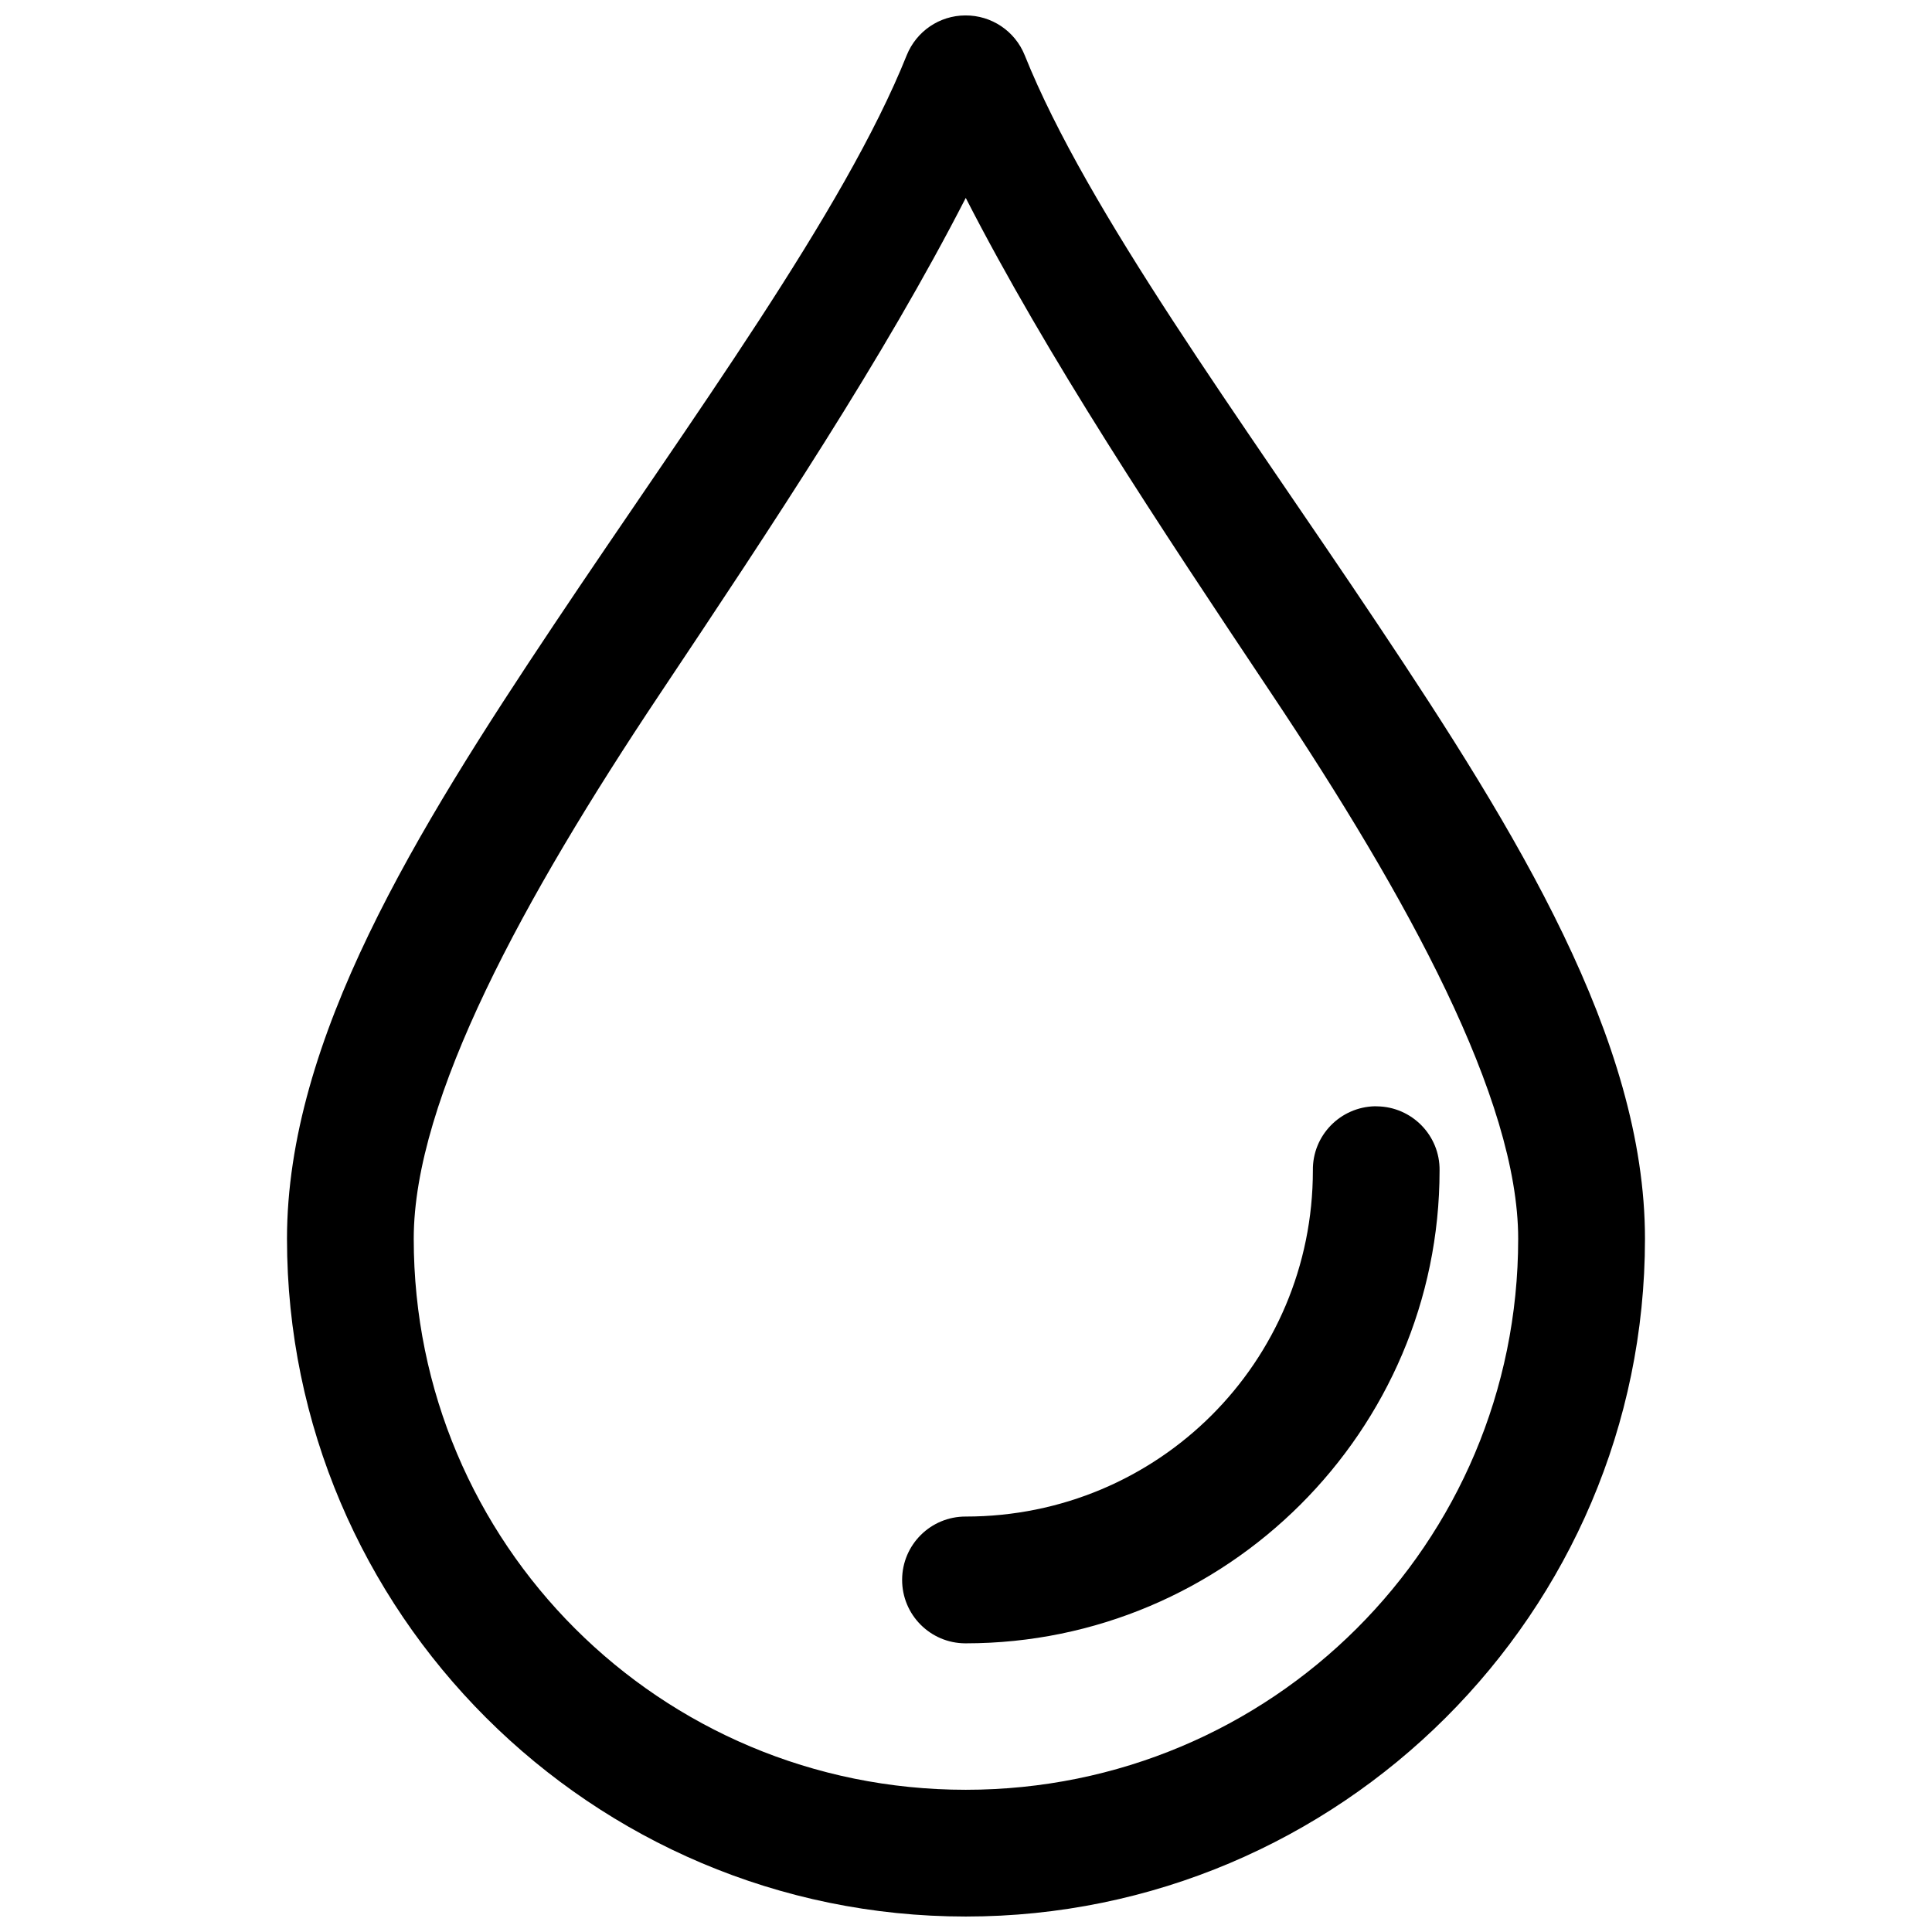 <?xml version="1.0" encoding="UTF-8"?>
<!-- The Best Svg Icon site in the world: iconSvg.co, Visit us! https://iconsvg.co -->
<svg width="800px" height="800px" version="1.1" viewBox="144 144 512 512" xmlns="http://www.w3.org/2000/svg">
 <defs>
  <clipPath id="a">
   <path d="m220 148.09h360v503.81h-360z"/>
  </clipPath>
 </defs>
 <g clip-path="url(#a)">
  <path d="m399.79 148.09c-6.832 0.031-12.926 4.203-15.492 10.531-16.609 41.453-56.852 96.023-93.473 150.88-36.605 54.836-70.77 109.91-70.77 162.78 0 98.984 80.723 179.62 179.88 179.62 99.156 0 180-80.641 180-179.62 0-52.852-34.164-107.93-70.785-162.78-36.605-54.852-76.973-109.42-93.598-150.88-2.578-6.406-8.828-10.594-15.758-10.531zm0.141 48.352c21.727 42.383 51.074 86.527 81.191 131.64 35.895 53.797 65.211 107.14 65.211 144.2 0 80.781-65.355 146.03-146.4 146.03-81.051 0-146.29-65.242-146.29-146.03 0-37.062 29.191-90.402 65.102-144.2 30.105-45.109 59.449-89.254 81.191-131.64zm108.48 240.73c-9.242 0.188-16.609 7.762-16.484 16.988 0 50.836-40.996 91.742-91.992 91.742-9.289-0.031-16.832 7.461-16.863 16.734-0.031 9.289 7.477 16.832 16.734 16.863h0.125c69.133 0 125.57-56.301 125.57-125.32 0.125-9.273-7.336-16.879-16.594-16.988-0.168-0.016-0.34-0.016-0.5-0.016z"/>
 </g>
</svg>